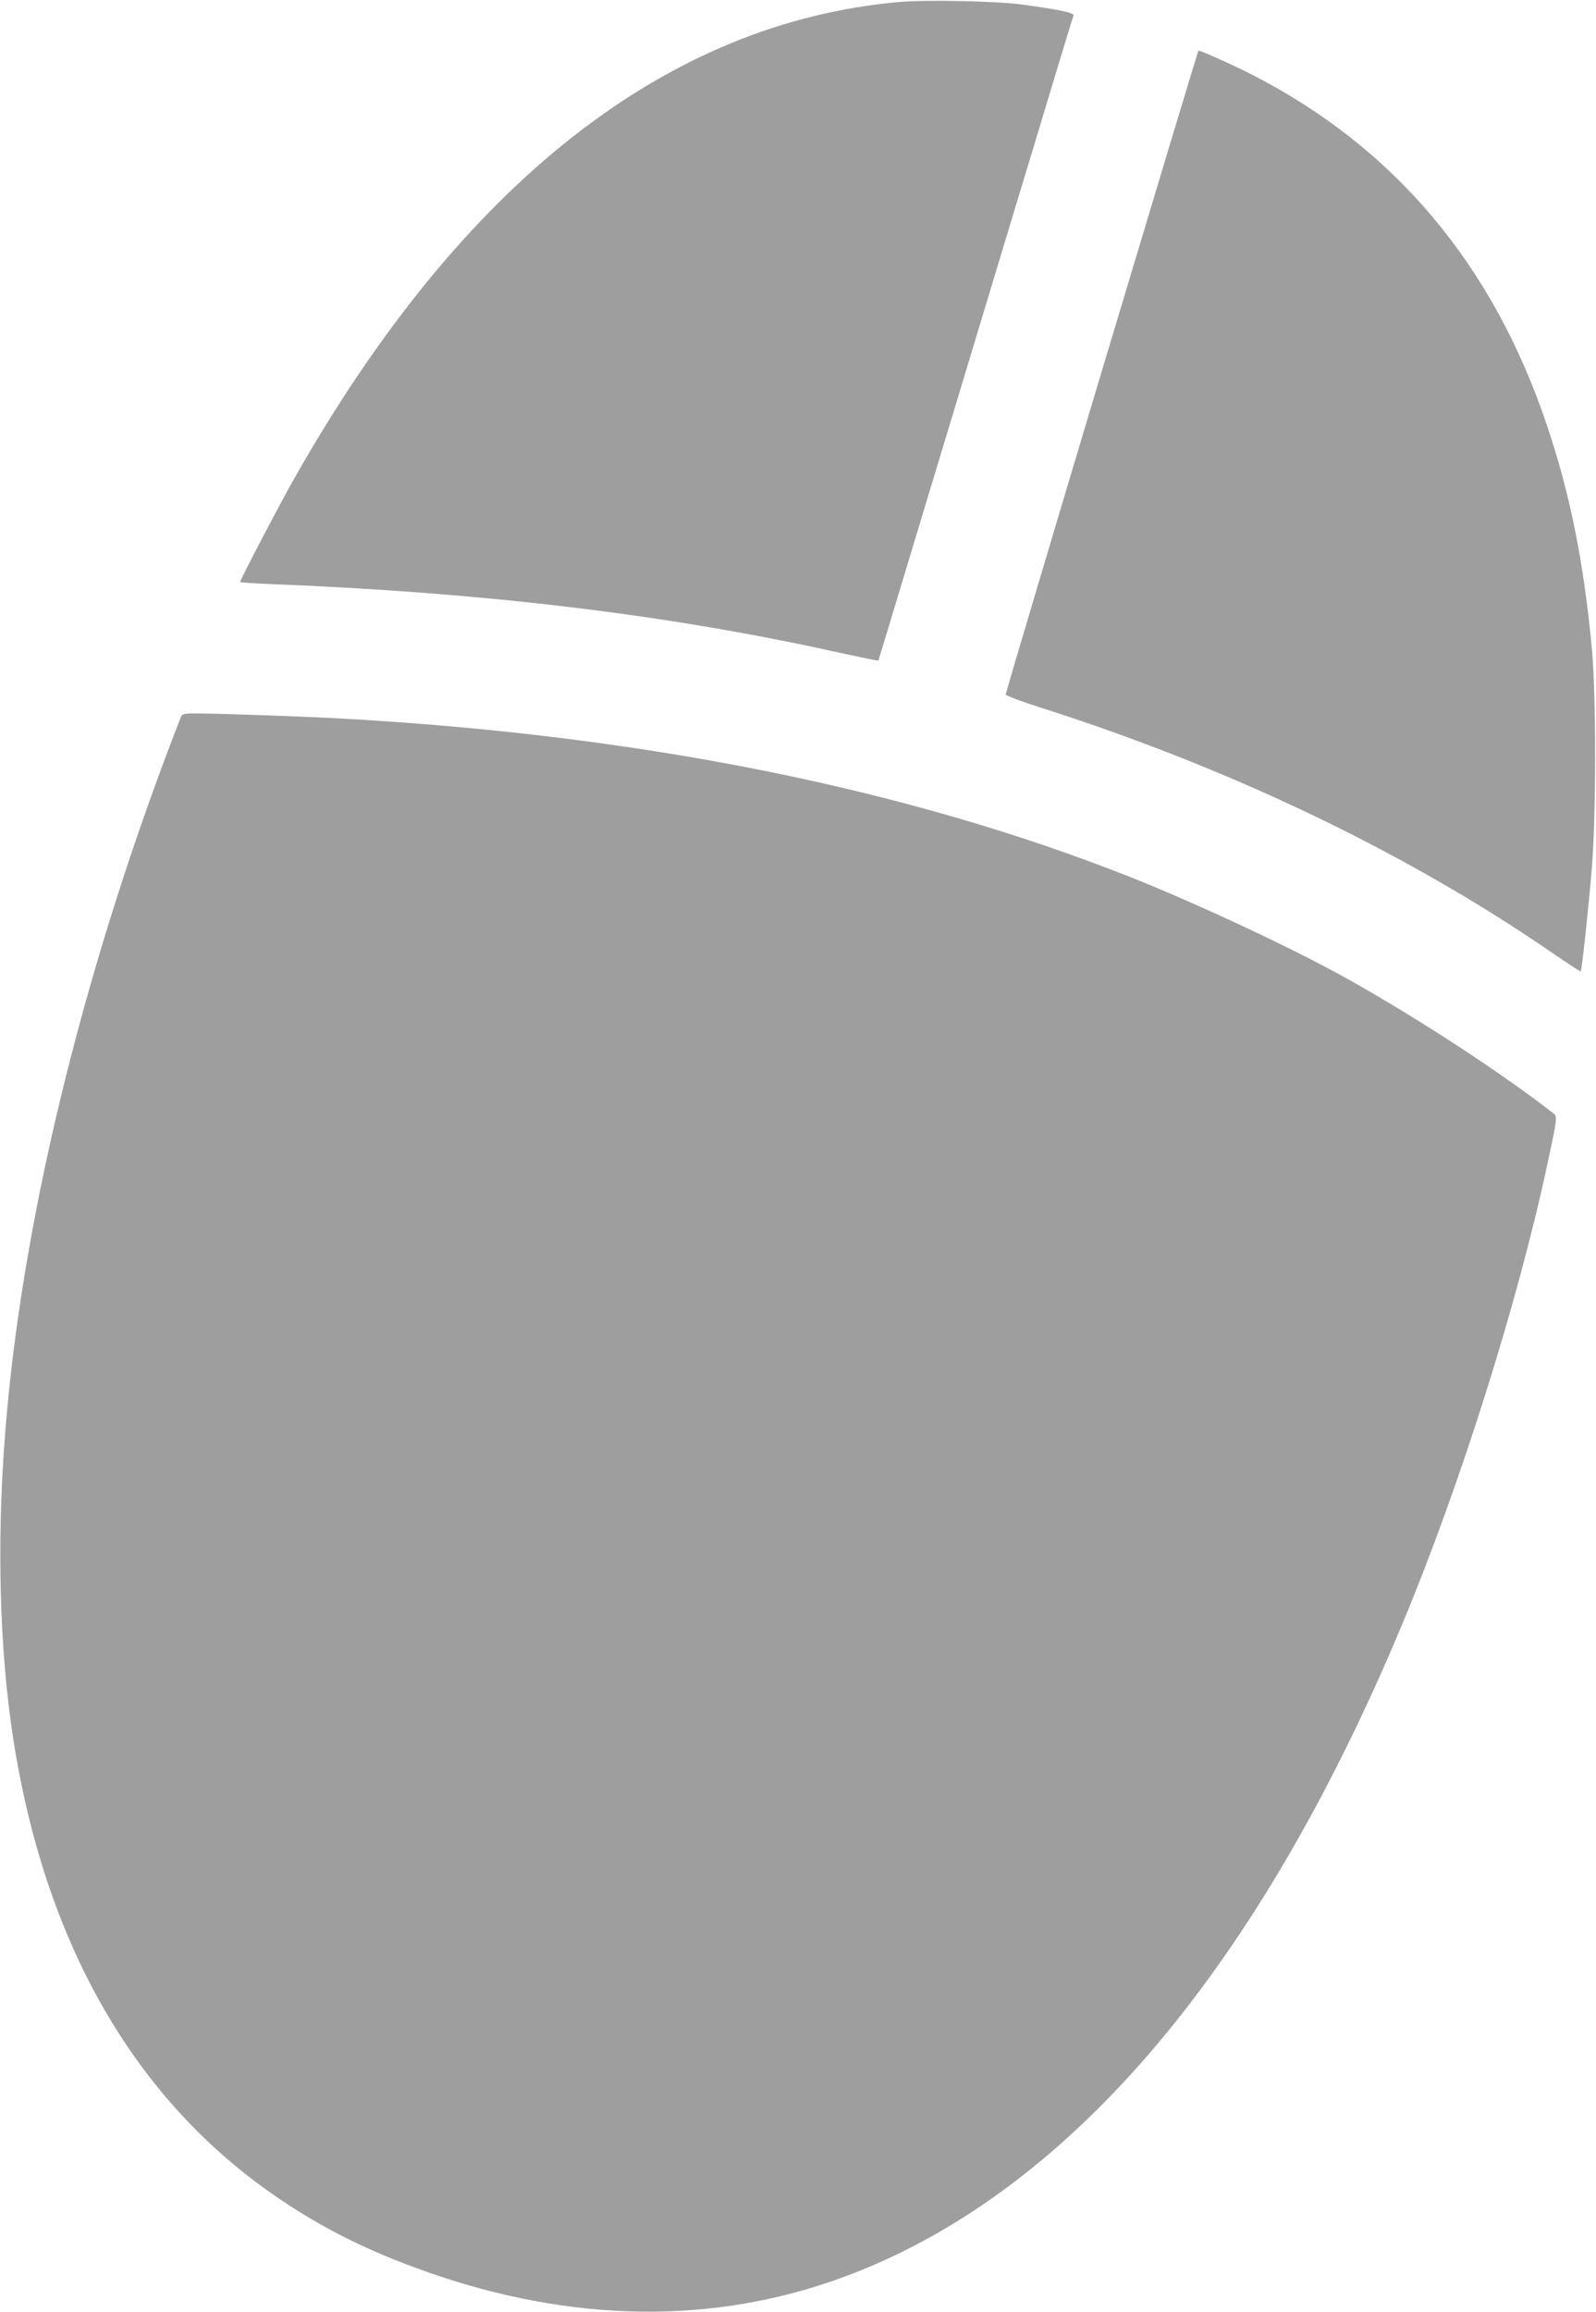 <?xml version="1.0" standalone="no"?>
<!DOCTYPE svg PUBLIC "-//W3C//DTD SVG 20010904//EN"
 "http://www.w3.org/TR/2001/REC-SVG-20010904/DTD/svg10.dtd">
<svg version="1.0" xmlns="http://www.w3.org/2000/svg"
 width="884pt" height="1280pt" viewBox="0 0 884 1280"
 preserveAspectRatio="xMidYMid meet">
<g transform="translate(0,1280) scale(0.1,-0.1)"
fill="#9e9e9e" stroke="none">
<path d="M4981 12789 c-1288 -114 -2419 -1001 -3342 -2622 -76 -132 -309 -577
-309 -589 0 -3 78 -8 173 -12 1170 -46 2181 -167 3111 -372 137 -30 250 -53
251 -52 1 2 84 275 184 608 101 333 213 706 251 830 37 124 154 509 258 855
105 347 234 772 286 946 53 175 98 324 102 332 6 16 -72 33 -286 62 -139 19
-536 27 -679 14z"/>
<path d="M6102 10743 c-293 -978 -532 -1783 -532 -1788 0 -6 89 -39 198 -74
1057 -337 2045 -812 2855 -1374 71 -48 130 -87 132 -85 7 6 44 356 62 572 24
296 24 958 0 1216 -45 478 -120 852 -247 1230 -299 894 -846 1544 -1640 1949
-93 48 -279 131 -292 131 -2 0 -243 -800 -536 -1777z"/>
<path d="M999 8823 c-516 -1323 -861 -2705 -963 -3868 -53 -595 -44 -1193 24
-1690 161 -1165 652 -2053 1440 -2606 283 -199 571 -340 943 -464 801 -265
1579 -258 2292 22 1211 475 2243 1699 3036 3601 319 765 639 1780 803 2552 52
242 52 248 30 266 -282 220 -744 522 -1129 738 -308 173 -843 423 -1229 576
-1230 484 -2674 775 -4321 870 -206 12 -710 30 -833 30 -81 0 -83 -1 -93 -27z"/>
</g>
</svg>
